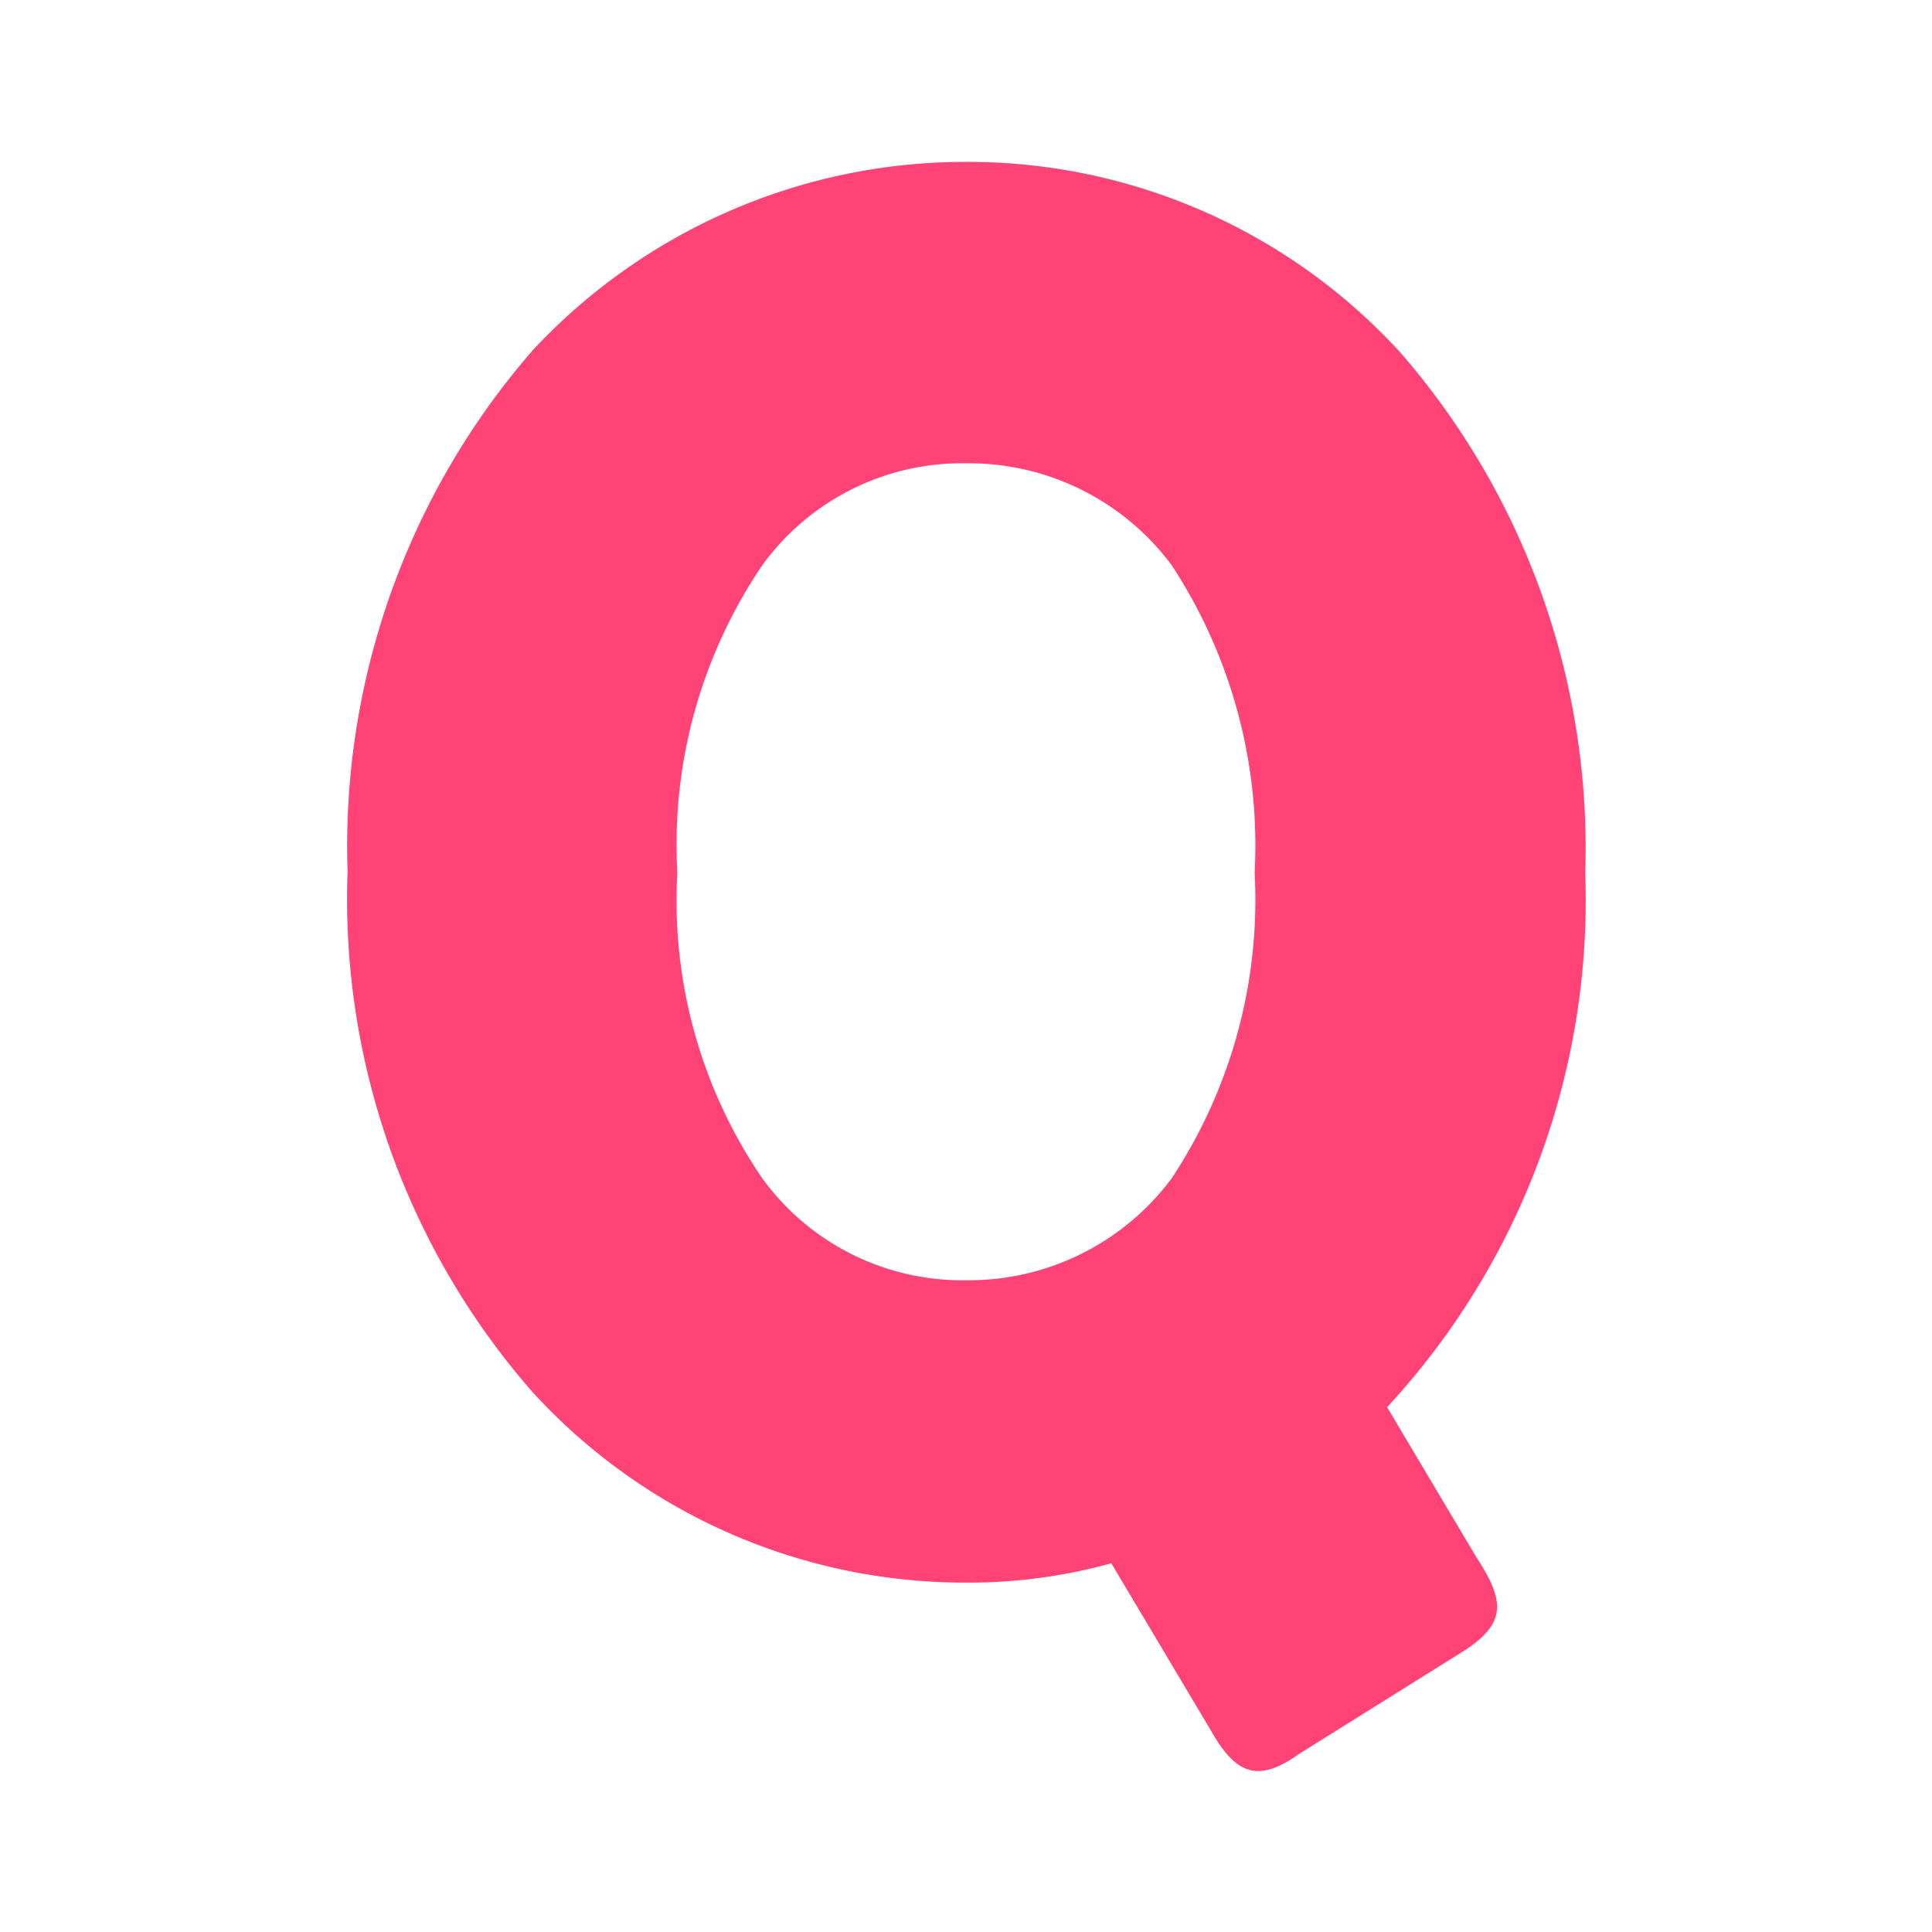 <svg height="20" viewBox="0 0 20 20" width="20" xmlns="http://www.w3.org/2000/svg"><path d="m0 0h20v20h-20z" fill="none"/><path d="m1657.629-315.984a5.506 5.506 0 0 1 -1.5.2 6.062 6.062 0 0 1 -4.492-1.973 7.748 7.748 0 0 1 -1.914-5.39 7.821 7.821 0 0 1 1.914-5.391 6.117 6.117 0 0 1 4.492-1.953 6.062 6.062 0 0 1 4.492 1.973 7.818 7.818 0 0 1 1.914 5.39 7.718 7.718 0 0 1 -2.051 5.528l.918 1.543c.293.449.332.683-.117.976l-1.718 1.074c-.411.293-.645.215-.9-.234zm.625-10.332a2.616 2.616 0 0 0 -2.129-1.055 2.553 2.553 0 0 0 -2.109 1.055 5.151 5.151 0 0 0 -.879 3.183 5.09 5.09 0 0 0 .879 3.164 2.555 2.555 0 0 0 2.109 1.055 2.618 2.618 0 0 0 2.129-1.055 5.227 5.227 0 0 0 .859-3.164 5.29 5.29 0 0 0 -.859-3.183z" fill="#ff4376" transform="translate(-1646.125 332.167)"/></svg>